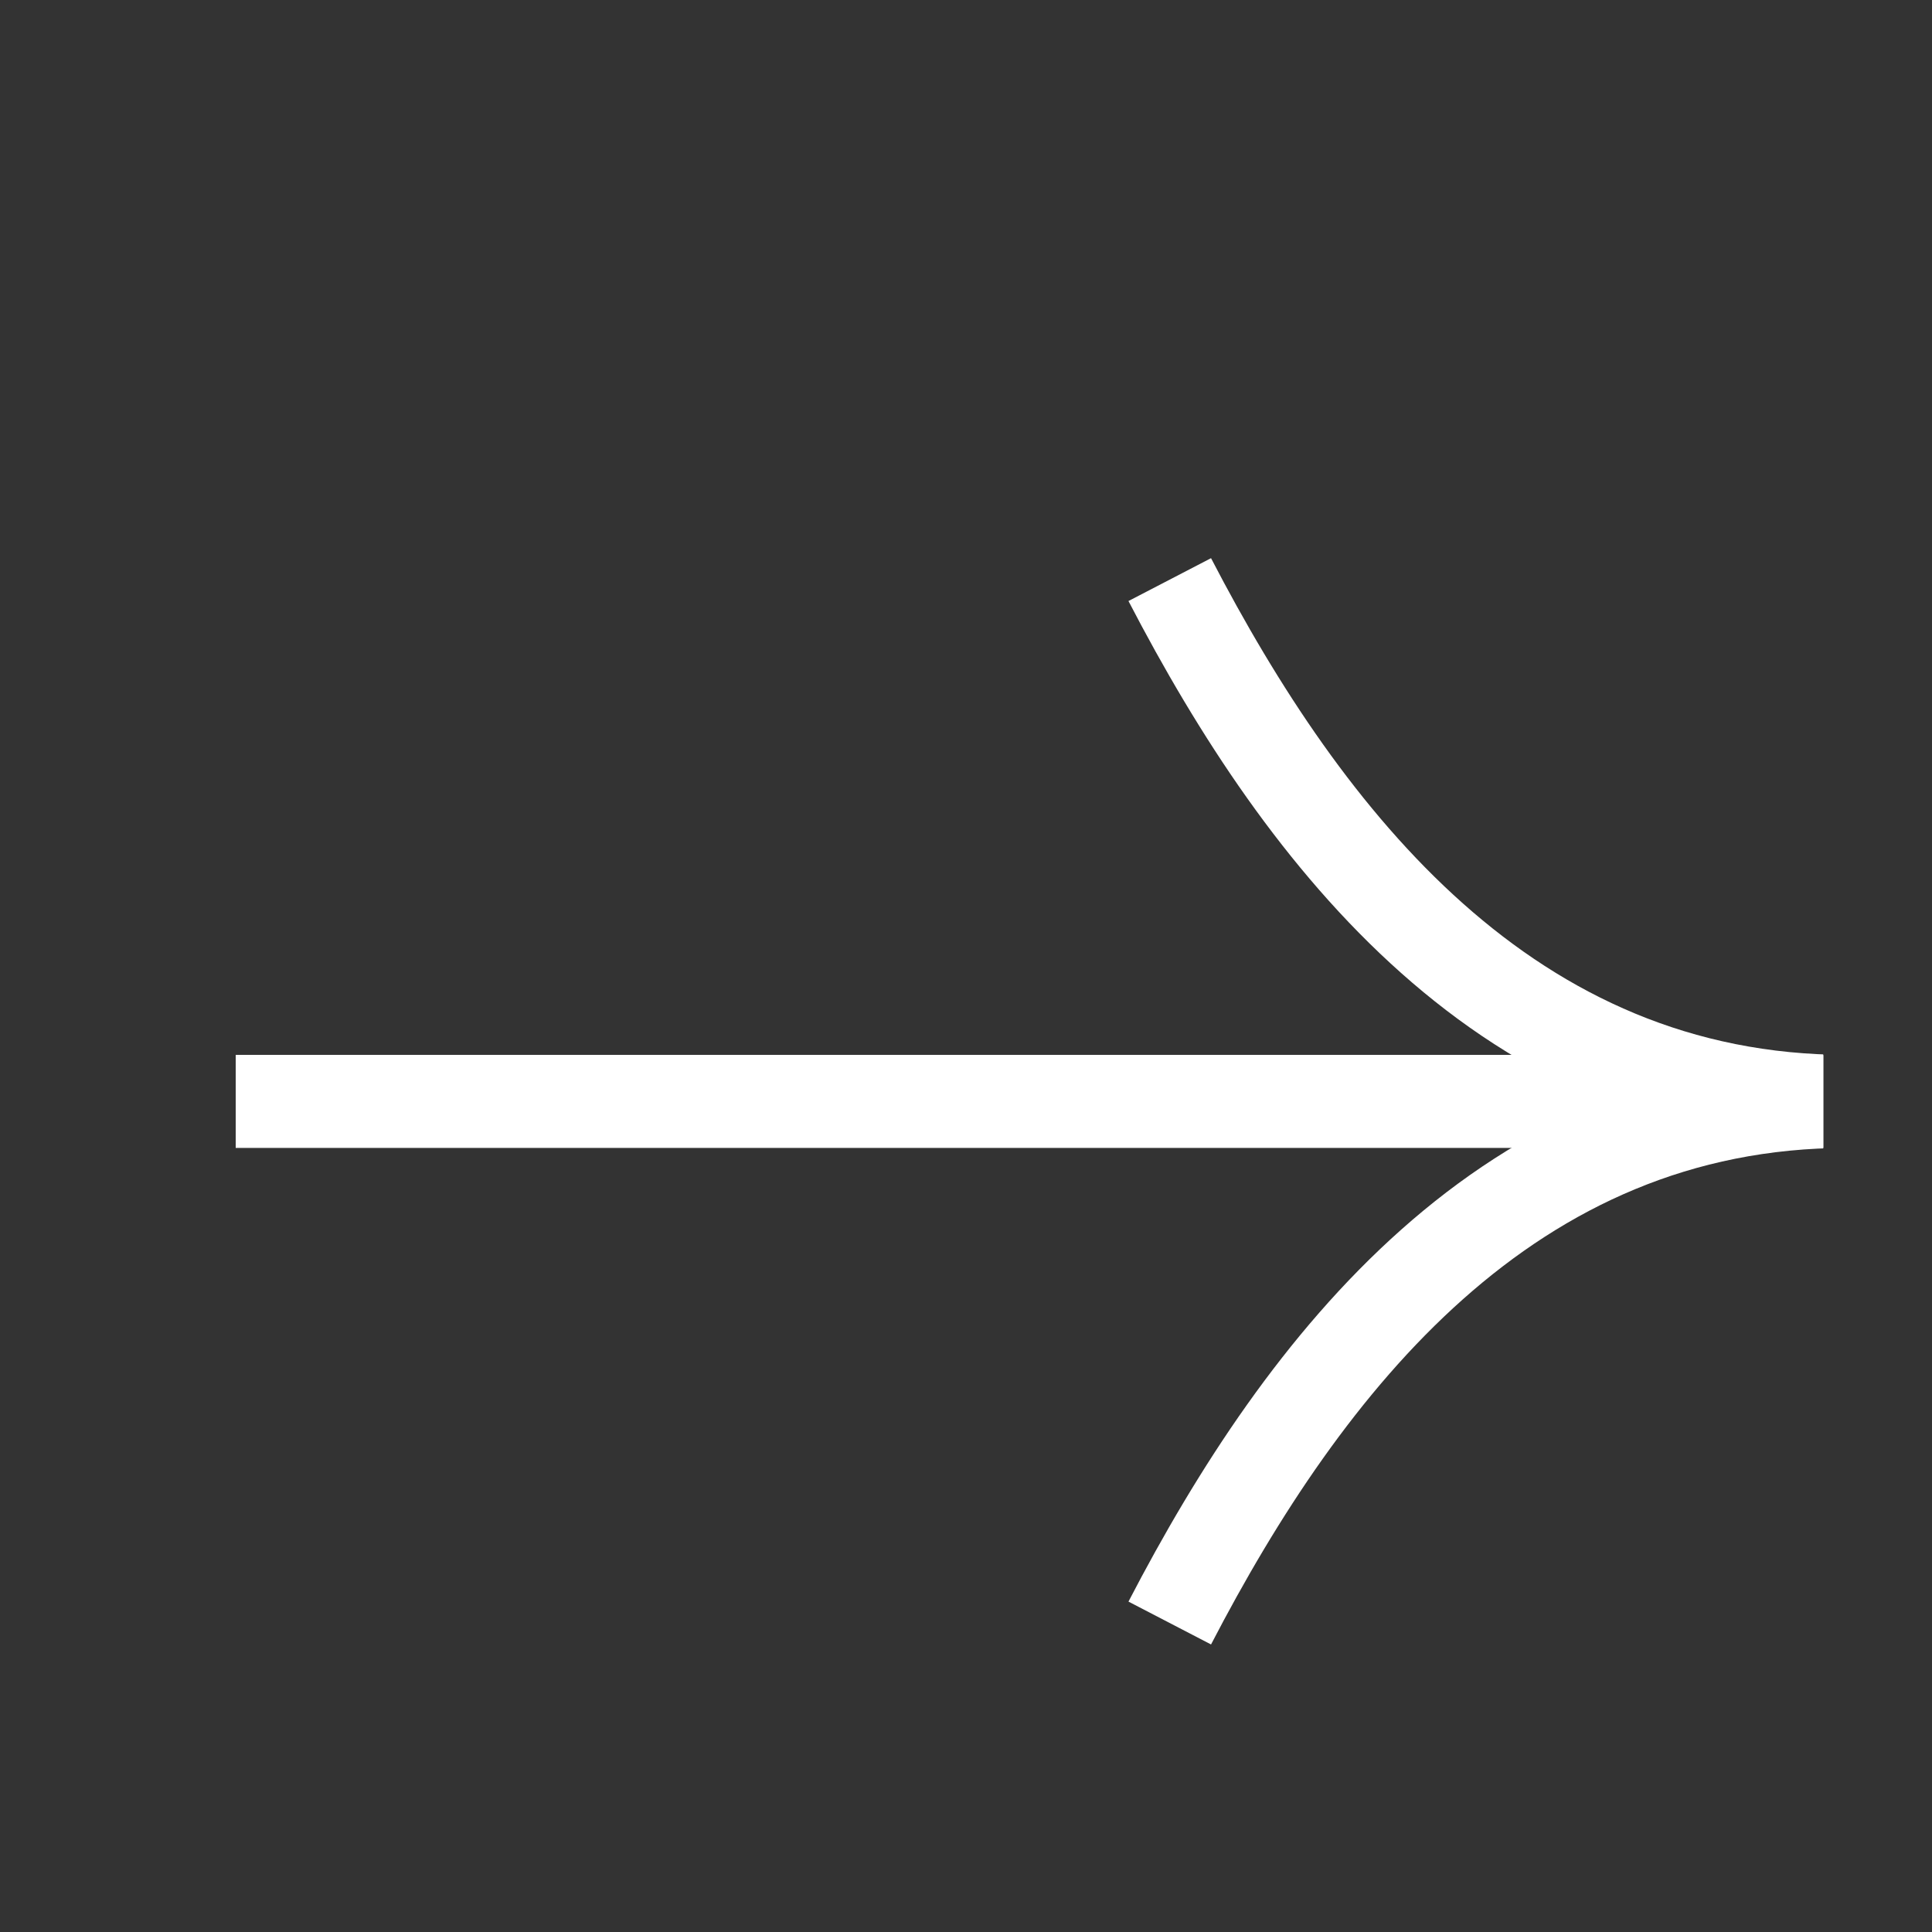 <?xml version="1.0" encoding="UTF-8"?> <svg xmlns="http://www.w3.org/2000/svg" width="13" height="13" viewBox="0 0 13 13" fill="none"><rect x="0" y="0" width="13" height="13" fill="#333333" stroke="none"/><g clip-path="url(#clip0_1474_2827)"><path d="M1.586 7.411L12.428 7.411" stroke="white" stroke-width="0.626"></path><path d="M7.871 3.9C8.782 5.655 10.149 7.411 12.428 7.411" stroke="white" stroke-width="0.626"></path><path d="M7.871 10.921C8.782 9.166 10.149 7.411 12.428 7.411" stroke="white" stroke-width="0.626"></path></g><defs><clipPath id="clip0_1474_2827"><rect width="11.296" height="11.471" fill="white" transform="translate(0.797 12.142) rotate(-90)"></rect></clipPath></defs></svg> 